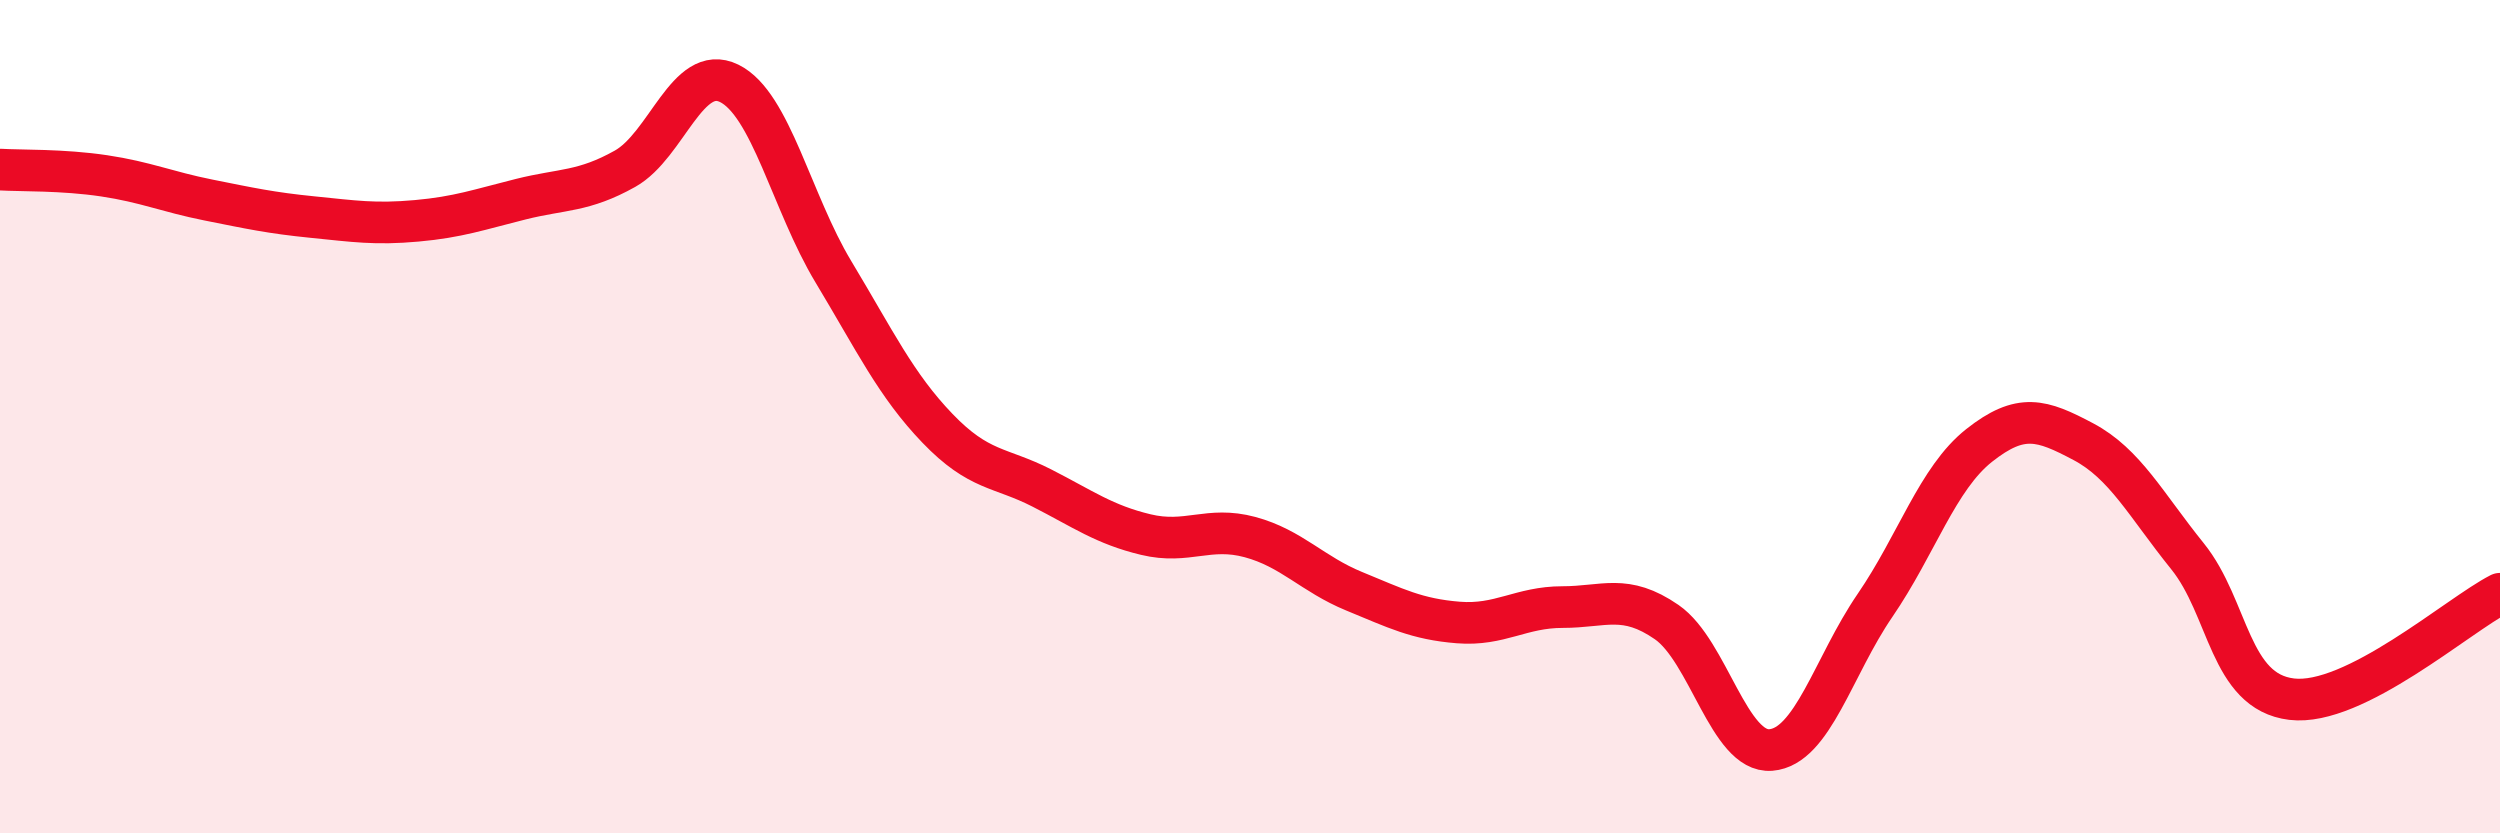 
    <svg width="60" height="20" viewBox="0 0 60 20" xmlns="http://www.w3.org/2000/svg">
      <path
        d="M 0,4.07 C 0.5,4.1 1.5,4.07 2.5,4.22 C 3.5,4.37 4,4.6 5,4.8 C 6,5 6.5,5.11 7.5,5.21 C 8.5,5.31 9,5.39 10,5.3 C 11,5.21 11.5,5.03 12.5,4.78 C 13.5,4.53 14,4.61 15,4.05 C 16,3.49 16.5,1.51 17.5,2 C 18.5,2.49 19,4.86 20,6.52 C 21,8.18 21.5,9.24 22.5,10.28 C 23.5,11.32 24,11.2 25,11.71 C 26,12.22 26.5,12.59 27.5,12.83 C 28.5,13.07 29,12.62 30,12.89 C 31,13.16 31.5,13.78 32.5,14.19 C 33.5,14.6 34,14.86 35,14.94 C 36,15.02 36.5,14.57 37.5,14.57 C 38.5,14.57 39,14.24 40,14.93 C 41,15.62 41.5,18.08 42.5,18 C 43.5,17.92 44,15.99 45,14.53 C 46,13.07 46.5,11.48 47.5,10.69 C 48.5,9.9 49,10.07 50,10.6 C 51,11.13 51.5,12.11 52.5,13.35 C 53.5,14.59 53.5,16.6 55,16.78 C 56.5,16.96 59,14.76 60,14.25L60 20L0 20Z"
        fill="#EB0A25"
        opacity="0.1"
        stroke-linecap="round"
        stroke-linejoin="round"
      />
      <path
        d="M 0,4.07 C 0.5,4.1 1.5,4.07 2.5,4.22 C 3.5,4.37 4,4.6 5,4.8 C 6,5 6.5,5.11 7.5,5.21 C 8.5,5.31 9,5.39 10,5.3 C 11,5.21 11.5,5.03 12.5,4.78 C 13.5,4.53 14,4.61 15,4.05 C 16,3.49 16.5,1.51 17.5,2 C 18.5,2.49 19,4.86 20,6.52 C 21,8.18 21.5,9.24 22.5,10.28 C 23.5,11.32 24,11.2 25,11.71 C 26,12.22 26.5,12.59 27.5,12.83 C 28.5,13.07 29,12.62 30,12.89 C 31,13.16 31.5,13.78 32.5,14.19 C 33.5,14.6 34,14.86 35,14.94 C 36,15.02 36.5,14.57 37.5,14.57 C 38.5,14.57 39,14.24 40,14.93 C 41,15.62 41.5,18.08 42.5,18 C 43.5,17.92 44,15.99 45,14.53 C 46,13.07 46.5,11.48 47.5,10.69 C 48.5,9.9 49,10.07 50,10.6 C 51,11.13 51.5,12.11 52.5,13.35 C 53.5,14.59 53.5,16.6 55,16.78 C 56.5,16.96 59,14.76 60,14.25"
        stroke="#EB0A25"
        stroke-width="1"
        fill="none"
        stroke-linecap="round"
        stroke-linejoin="round"
      />
    </svg>
  
